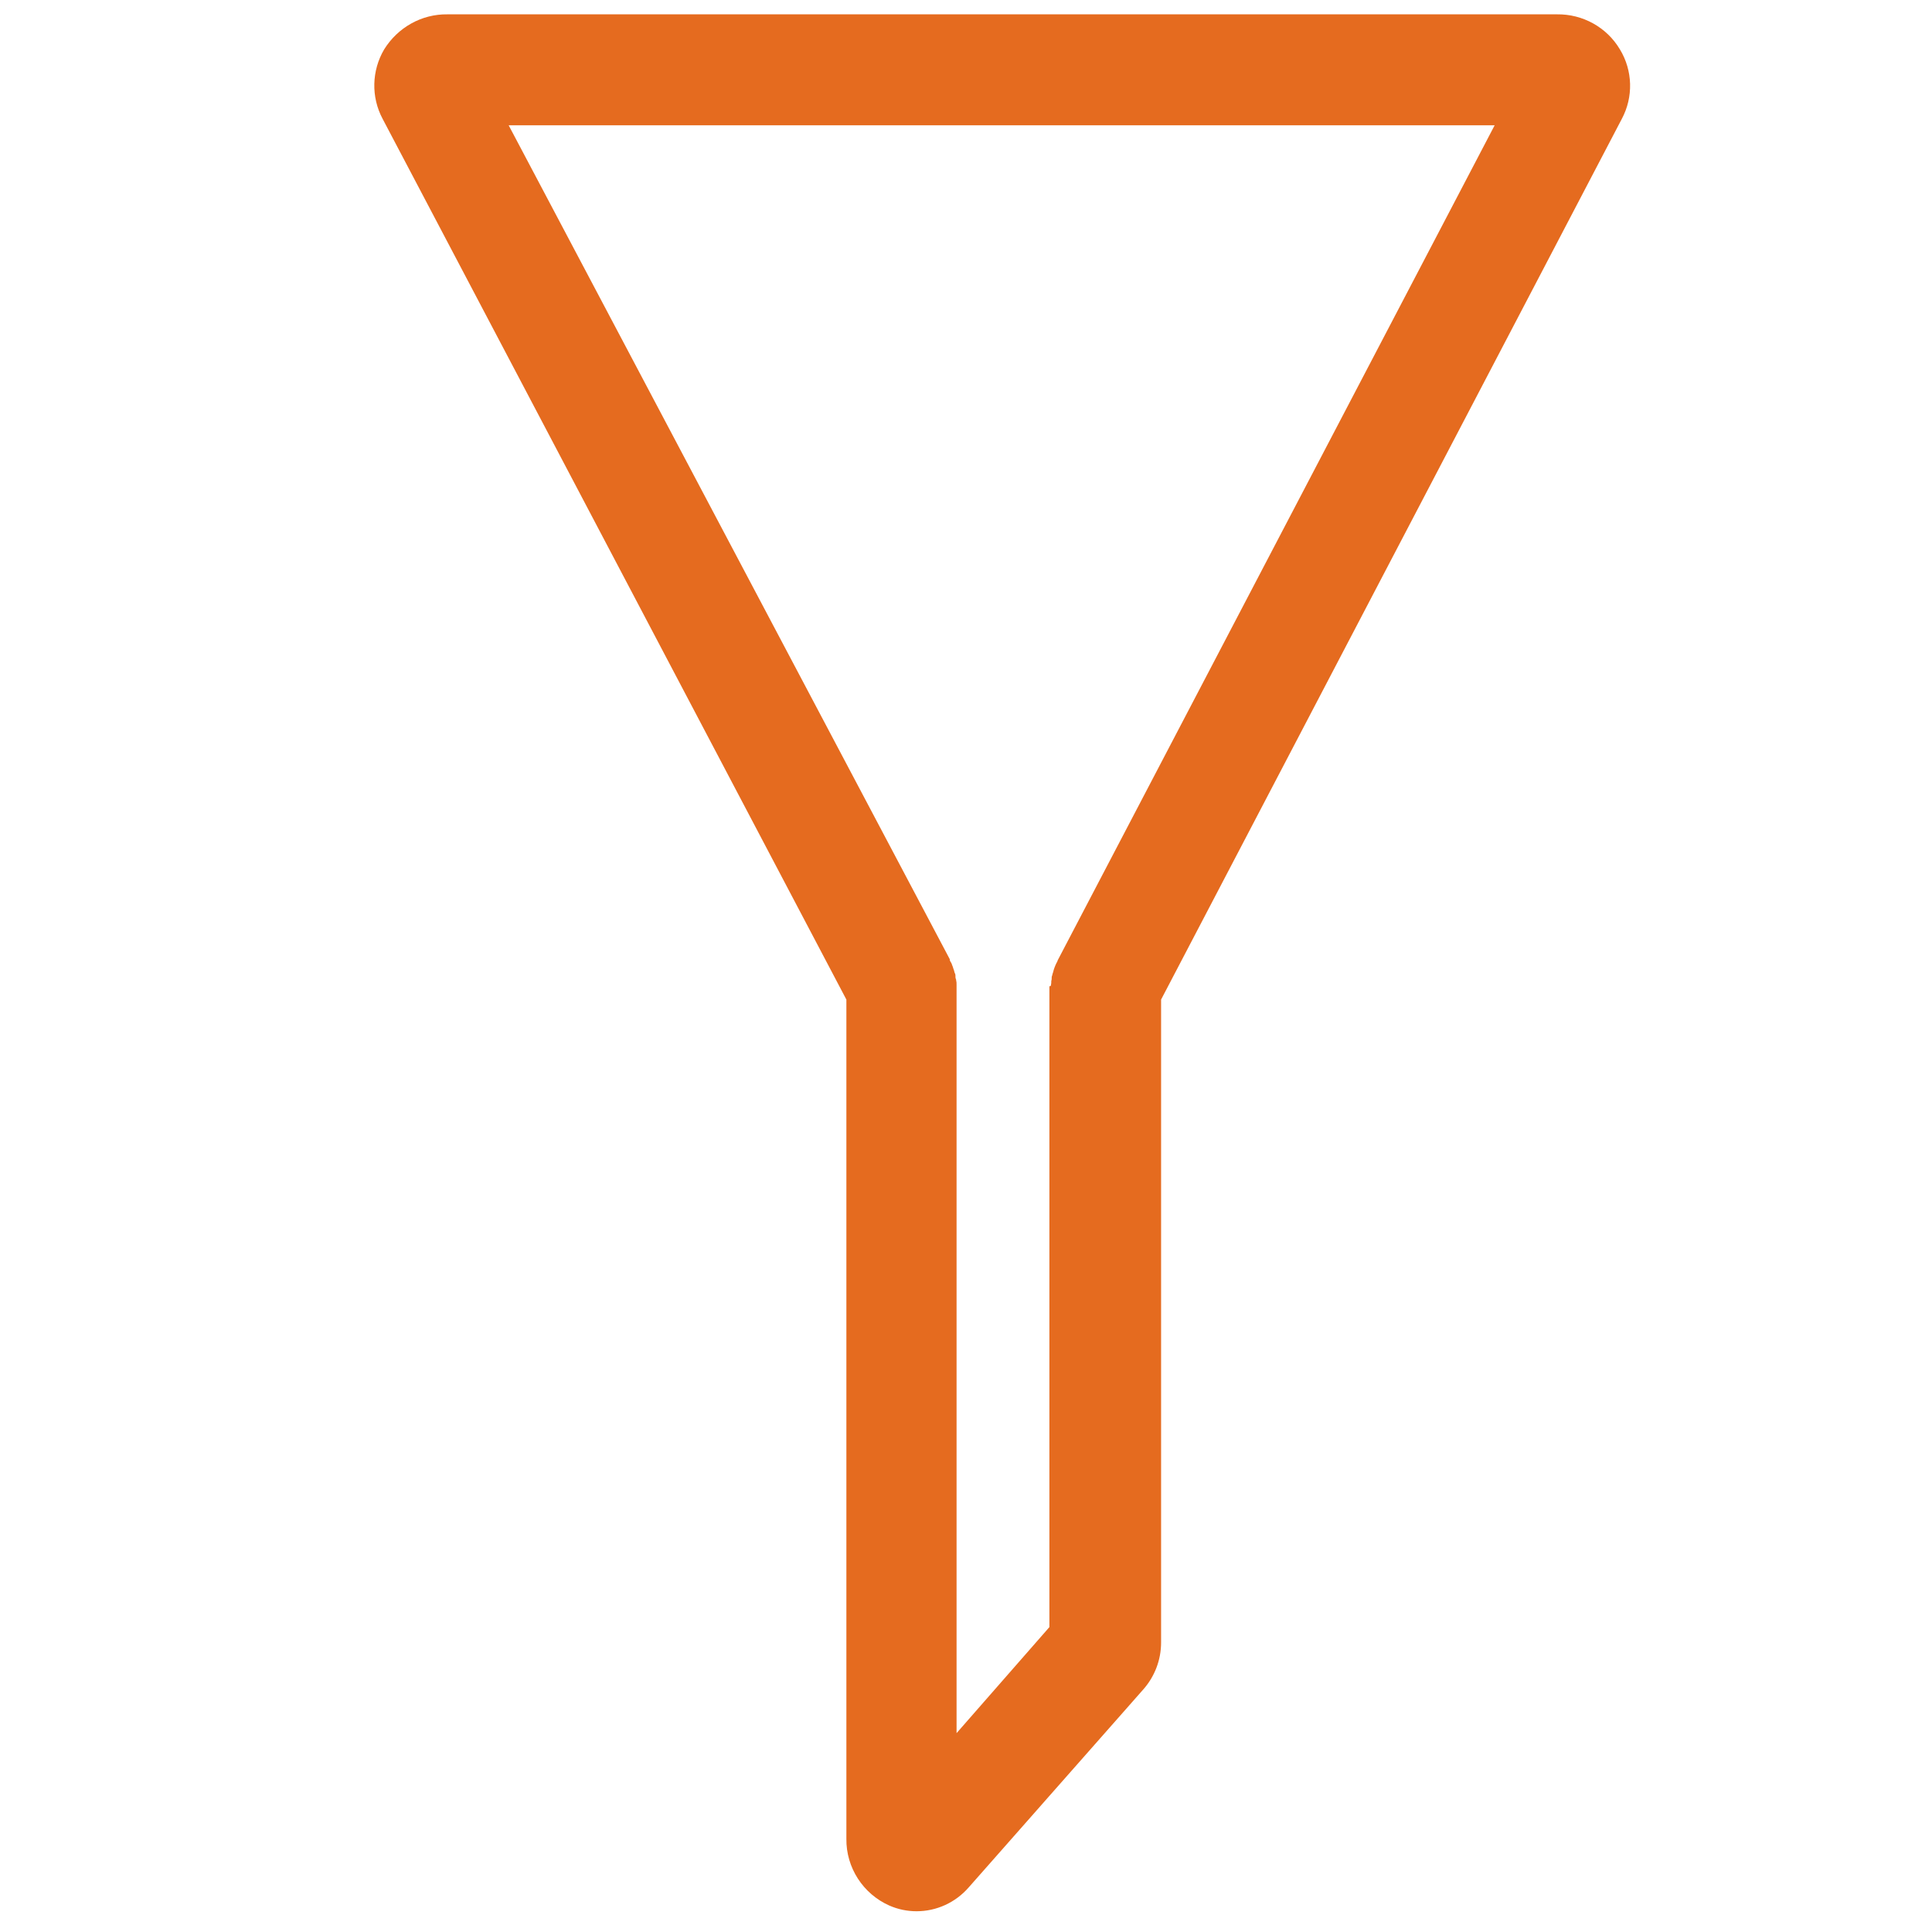<?xml version="1.0" encoding="utf-8"?>
<!-- Generator: Adobe Illustrator 24.1.2, SVG Export Plug-In . SVG Version: 6.00 Build 0)  -->
<svg version="1.1" id="Layer_1" xmlns="http://www.w3.org/2000/svg" xmlns:xlink="http://www.w3.org/1999/xlink" x="0px" y="0px"
	 viewBox="0 0 512 512" style="enable-background:new 0 0 512 512;" xml:space="preserve">
<style type="text/css">
	.st0{fill:#E56B1F;}
</style>
<path class="st0" d="M412.6,3.8h-294c-6.9-0.1-13.2,3.5-16.8,9.3c-3.3,5.6-3.5,12.6-0.4,18.4l122.9,233.4v222.4
	c-0.1,7.6,4.4,14.6,11.4,17.7c2.3,1,4.7,1.5,7.2,1.5c5.3,0,10.3-2.3,13.8-6.3l46.3-52.5c3-3.4,4.7-7.8,4.7-12.4V264.9L429.8,31.5
	c3.1-5.8,2.9-12.8-0.5-18.4C425.8,7.2,419.4,3.7,412.6,3.8z M280.4,254.3L280.4,254.3l-0.1,0.2c0,0.1-0.1,0.2-0.1,0.3
	c-0.2,0.3-0.3,0.6-0.5,1c-0.1,0.2-0.1,0.3-0.2,0.5s-0.2,0.6-0.3,0.9s-0.1,0.5-0.2,0.7s-0.1,0.5-0.2,0.7s-0.1,0.6-0.1,0.9
	c0,0.2-0.1,0.4-0.1,0.5c0,0.4,0,0.7-0.1,1.1c0,0.1,0,0.2-0.4,0.3v169.8l-24.6,28.1v-198c0-0.1,0-0.2,0-0.3c0-0.4,0-0.8-0.1-1.1
	c0-0.2,0-0.3-0.1-0.5s-0.1-0.6-0.1-0.9s-0.1-0.5-0.2-0.7s-0.1-0.5-0.2-0.7s-0.2-0.6-0.3-0.9l-0.2-0.5c-0.1-0.4-0.3-0.7-0.5-1
	c0-0.1-0.1-0.2-0.1-0.3v-0.1c0,0,0,0,0-0.1l-116.9-221h261.3L280.4,254.3z"/>
</svg>
